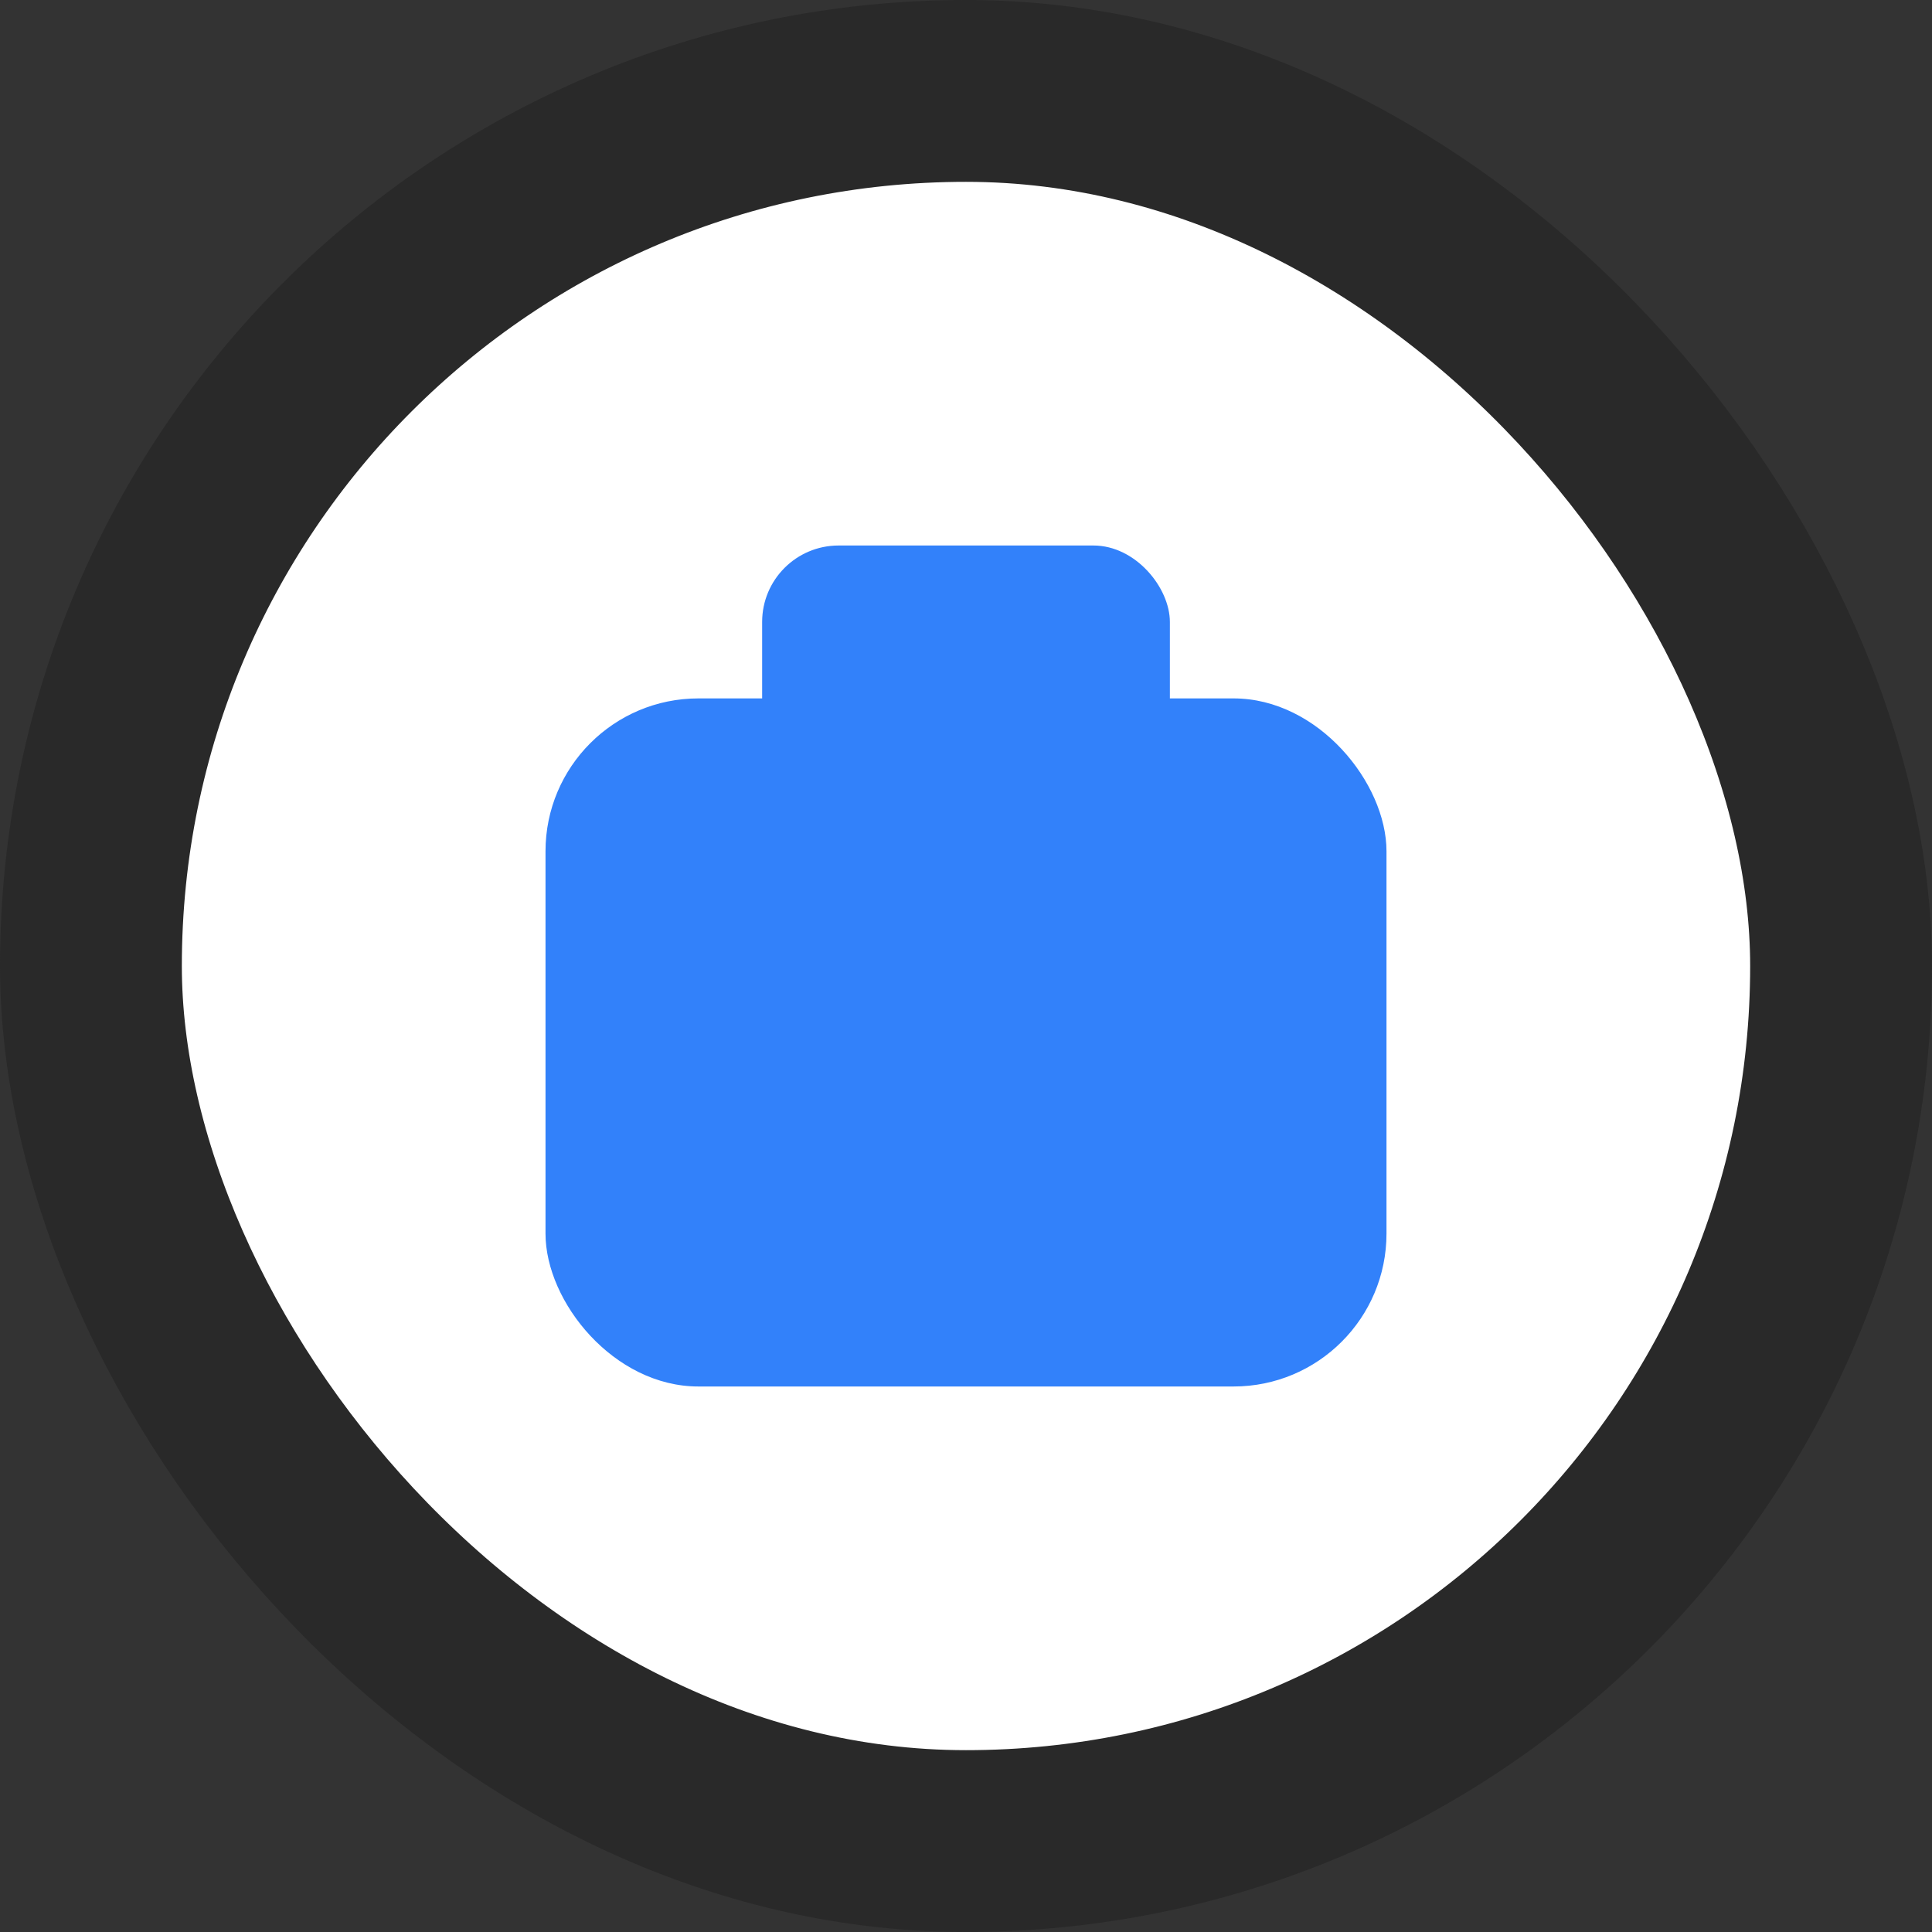 <svg width="85" height="85" viewBox="0 0 85 85" fill="none" xmlns="http://www.w3.org/2000/svg">
<rect x="0" y="0" width="85" height="85" fill="#333333" stroke="none"/>
<rect x="4" y="4" width="77" height="77" rx="38.5" fill="white" stroke="#292929" stroke-width="8"/>
<rect x="24" y="30.727" width="37" height="30.273" rx="6.727" fill="#3281FA"/>
<rect x="33.531" y="24" width="17.939" height="11.212" rx="3.364" fill="#3281FA"/>
</svg>
